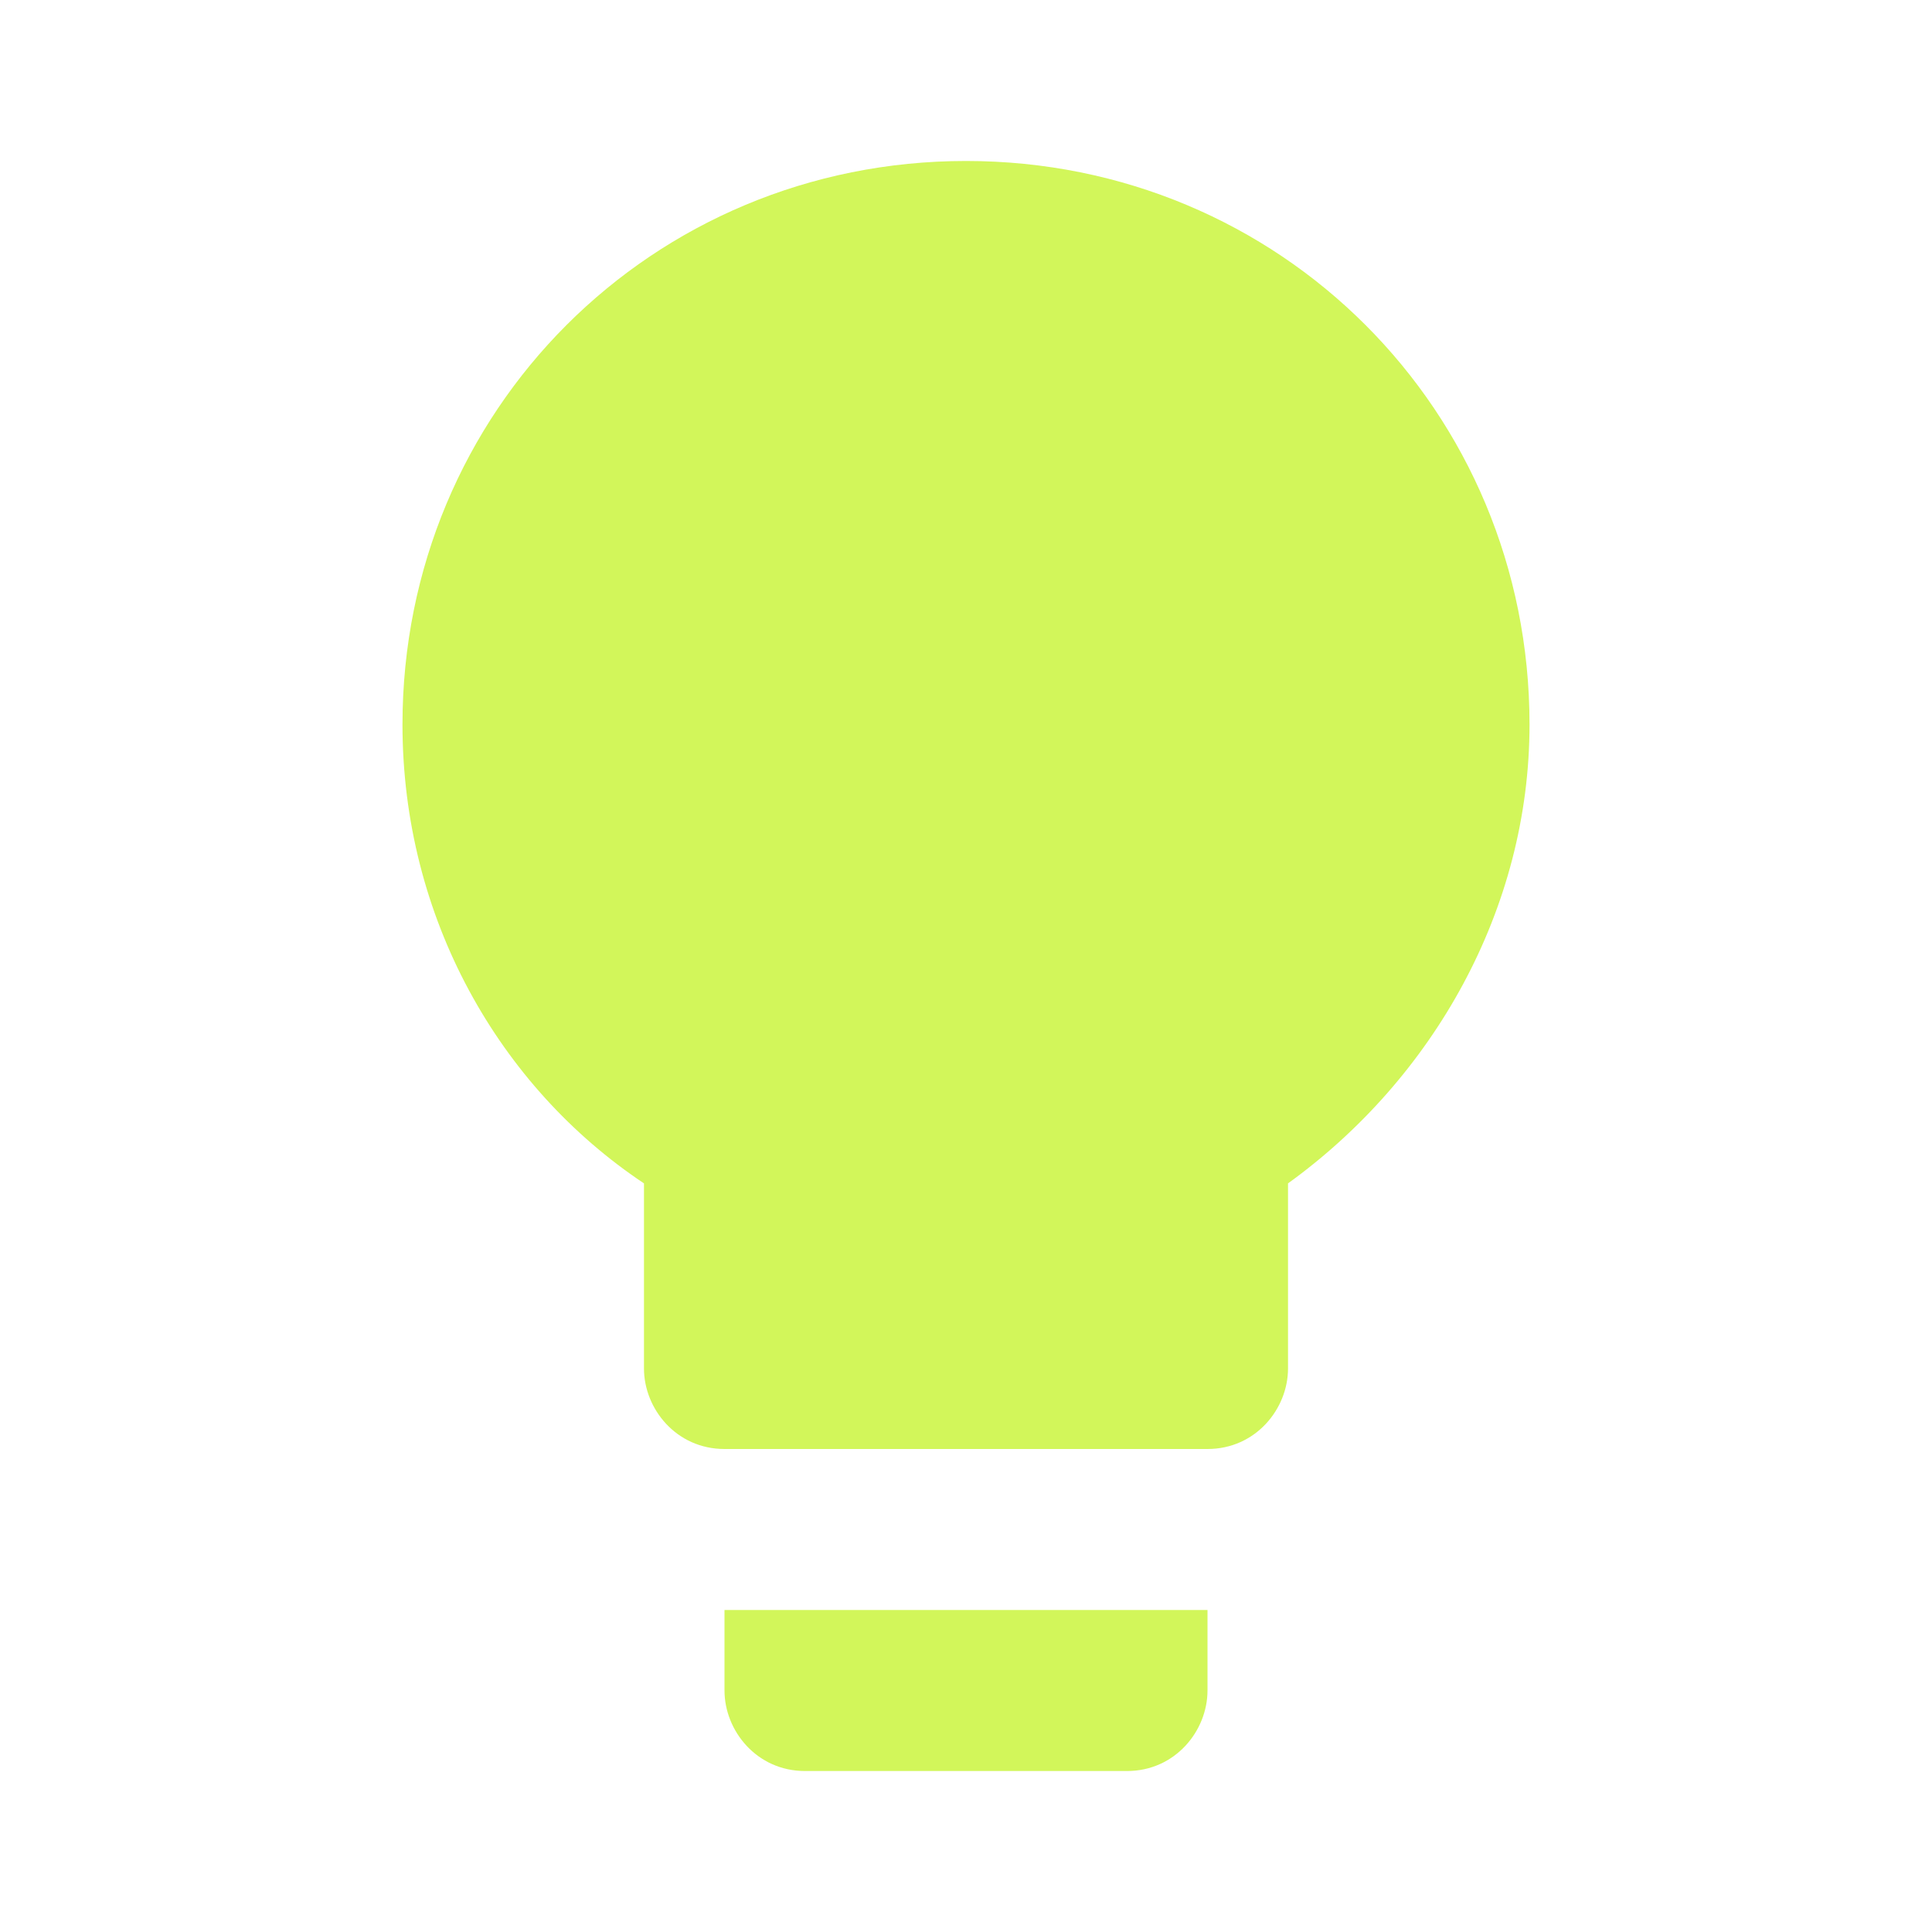 <svg width="31" height="31" viewBox="0 0 31 31" fill="none" xmlns="http://www.w3.org/2000/svg">
<g clip-path="url(#clip0_6_12218)">
<path d="M11.625 27.125C11.625 27.771 12.142 28.417 12.917 28.417H18.083C18.858 28.417 19.375 27.771 19.375 27.125V25.833H11.625V27.125ZM15.5 2.583C10.463 2.583 6.458 6.588 6.458 11.625C6.458 14.725 8.008 17.438 10.333 18.988V21.958C10.333 22.604 10.85 23.25 11.625 23.25H19.375C20.15 23.25 20.667 22.604 20.667 21.958V18.988C22.992 17.308 24.542 14.596 24.542 11.625C24.542 6.588 20.538 2.583 15.5 2.583Z" fill="#D2F65A"/>
</g>
<defs>
<clipPath id="clip0_6_12218">
<rect width="31" height="31" fill="white"/>
</clipPath>
</defs>
</svg>
